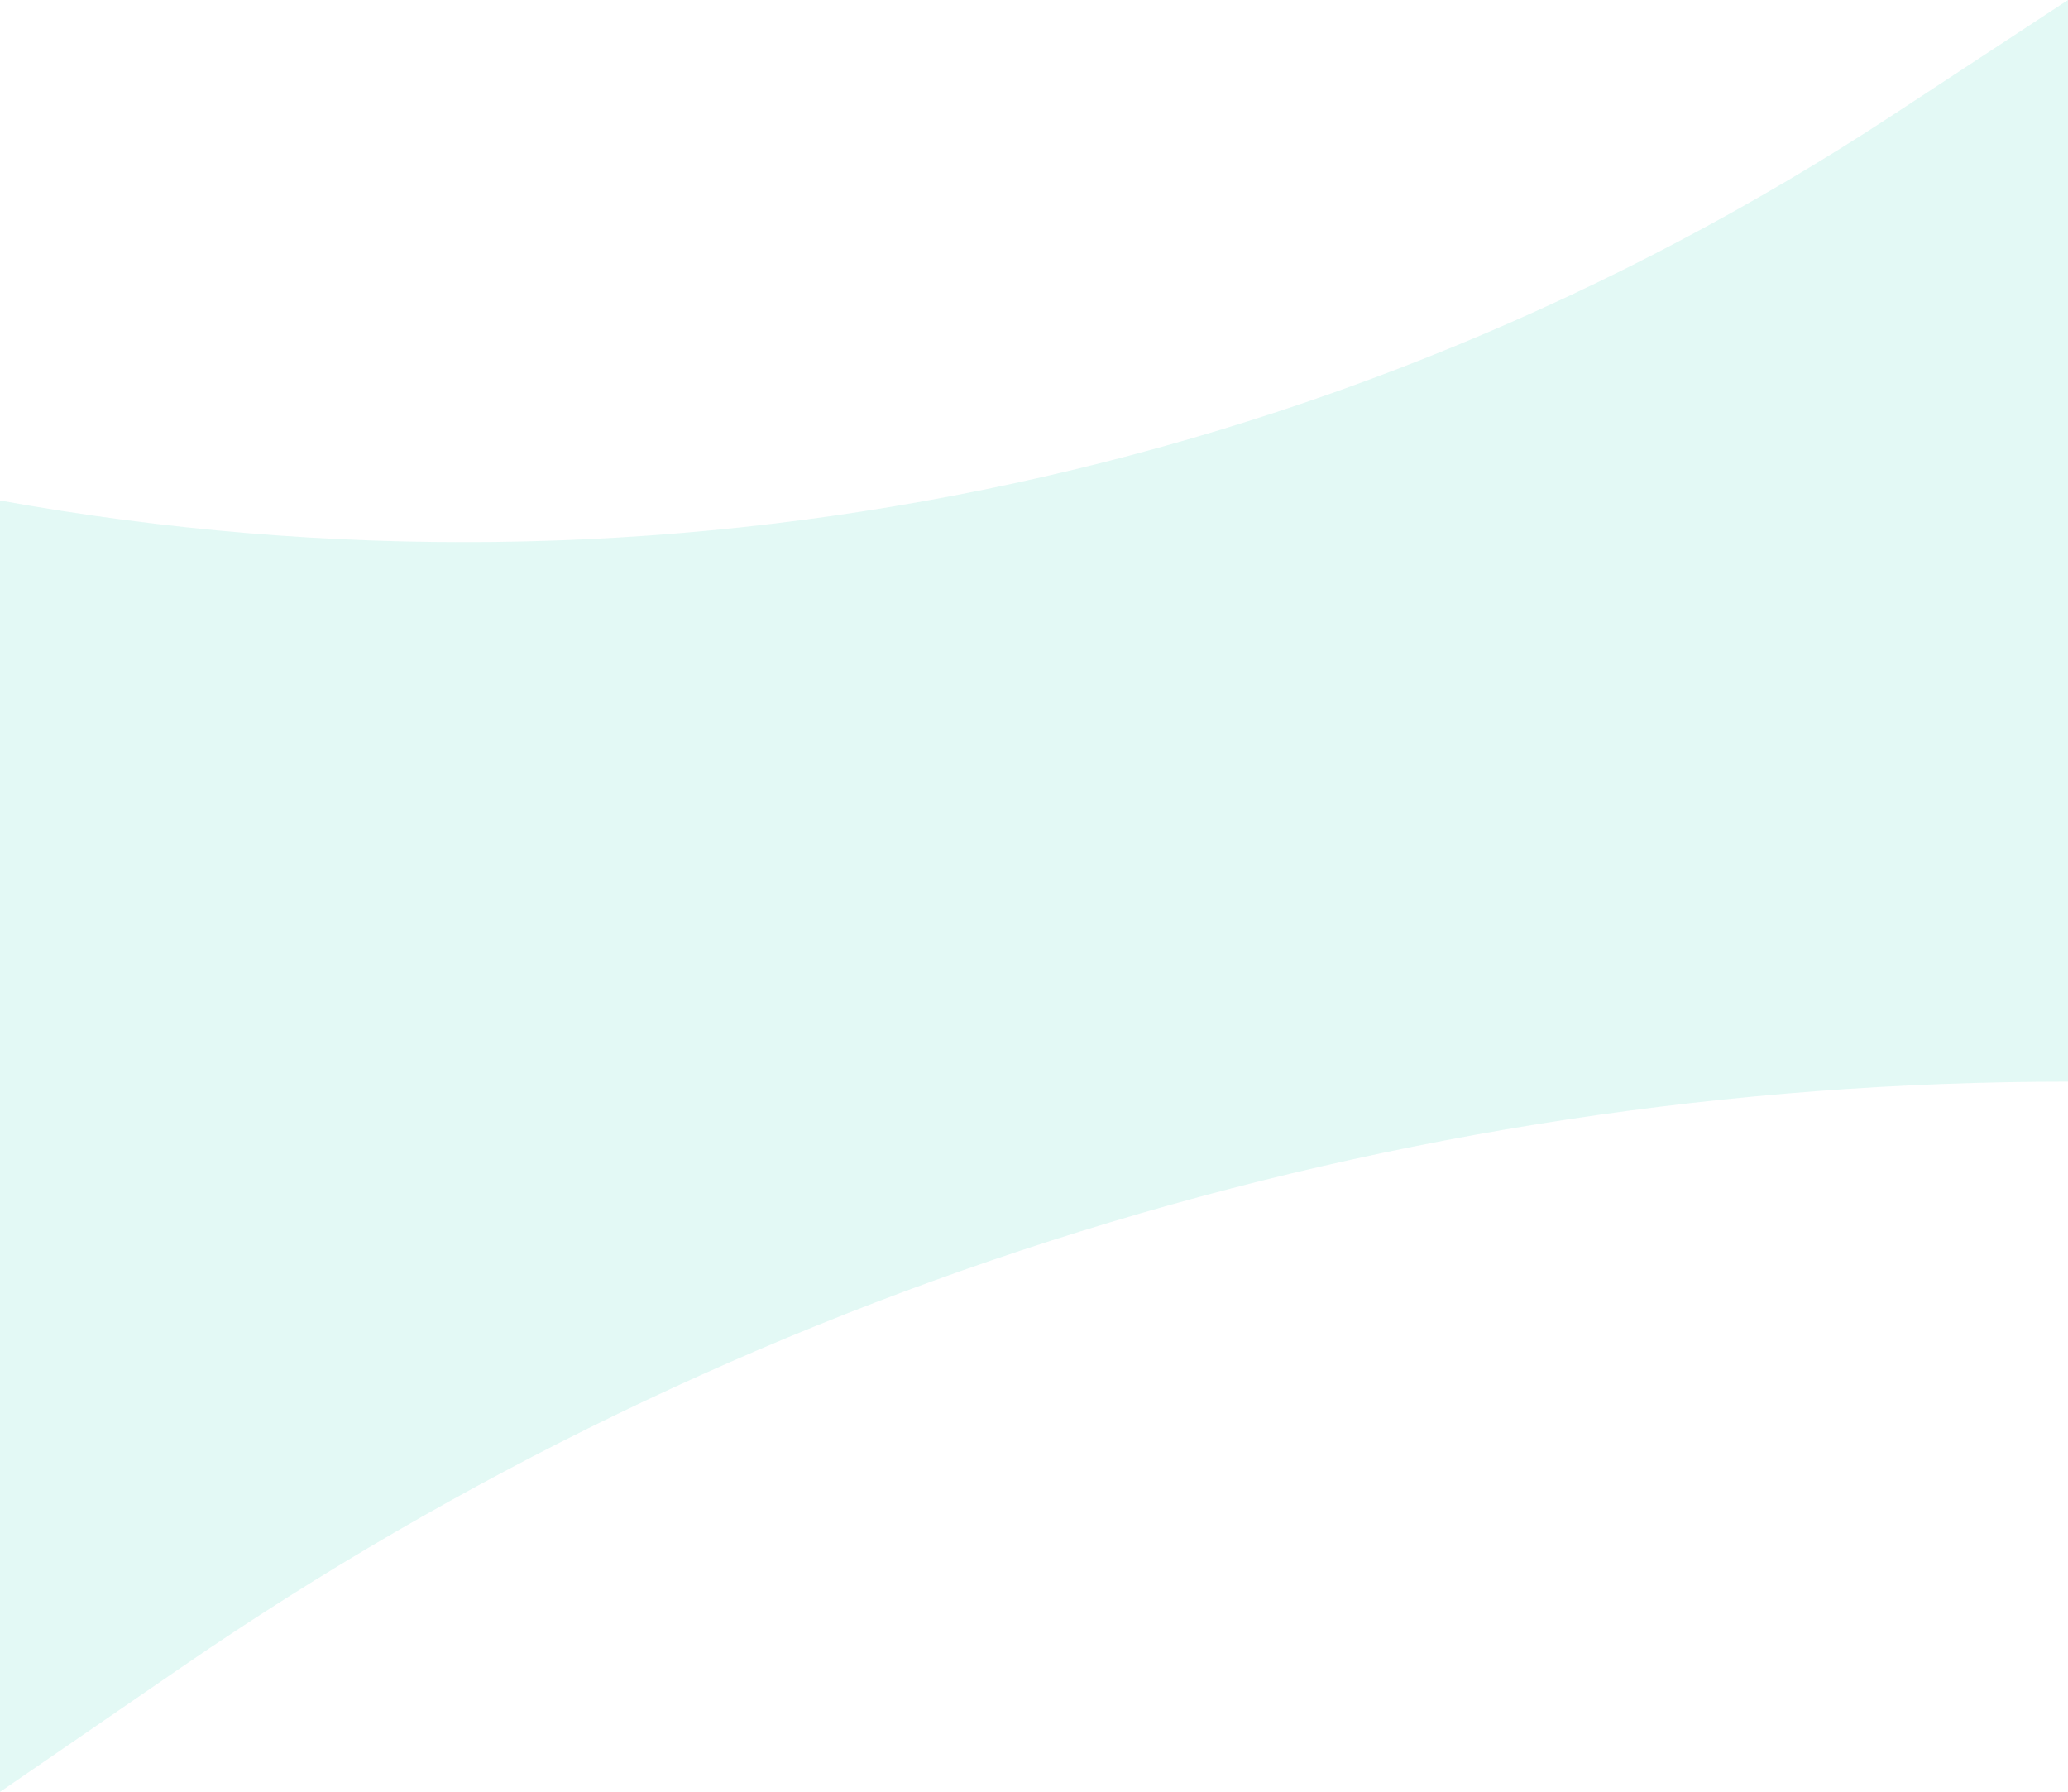 <svg width="1564" height="1355" viewBox="0 0 1564 1355" fill="none" xmlns="http://www.w3.org/2000/svg">
<path d="M1564 0L1431.45 86.994C1009.3 364.049 496.871 468.391 0 378.467V1355L137.399 1260.63C557.256 972.258 1054.65 817.897 1564 817.897V0Z" fill="#02CCA7" fill-opacity="0.11"/>
</svg>
